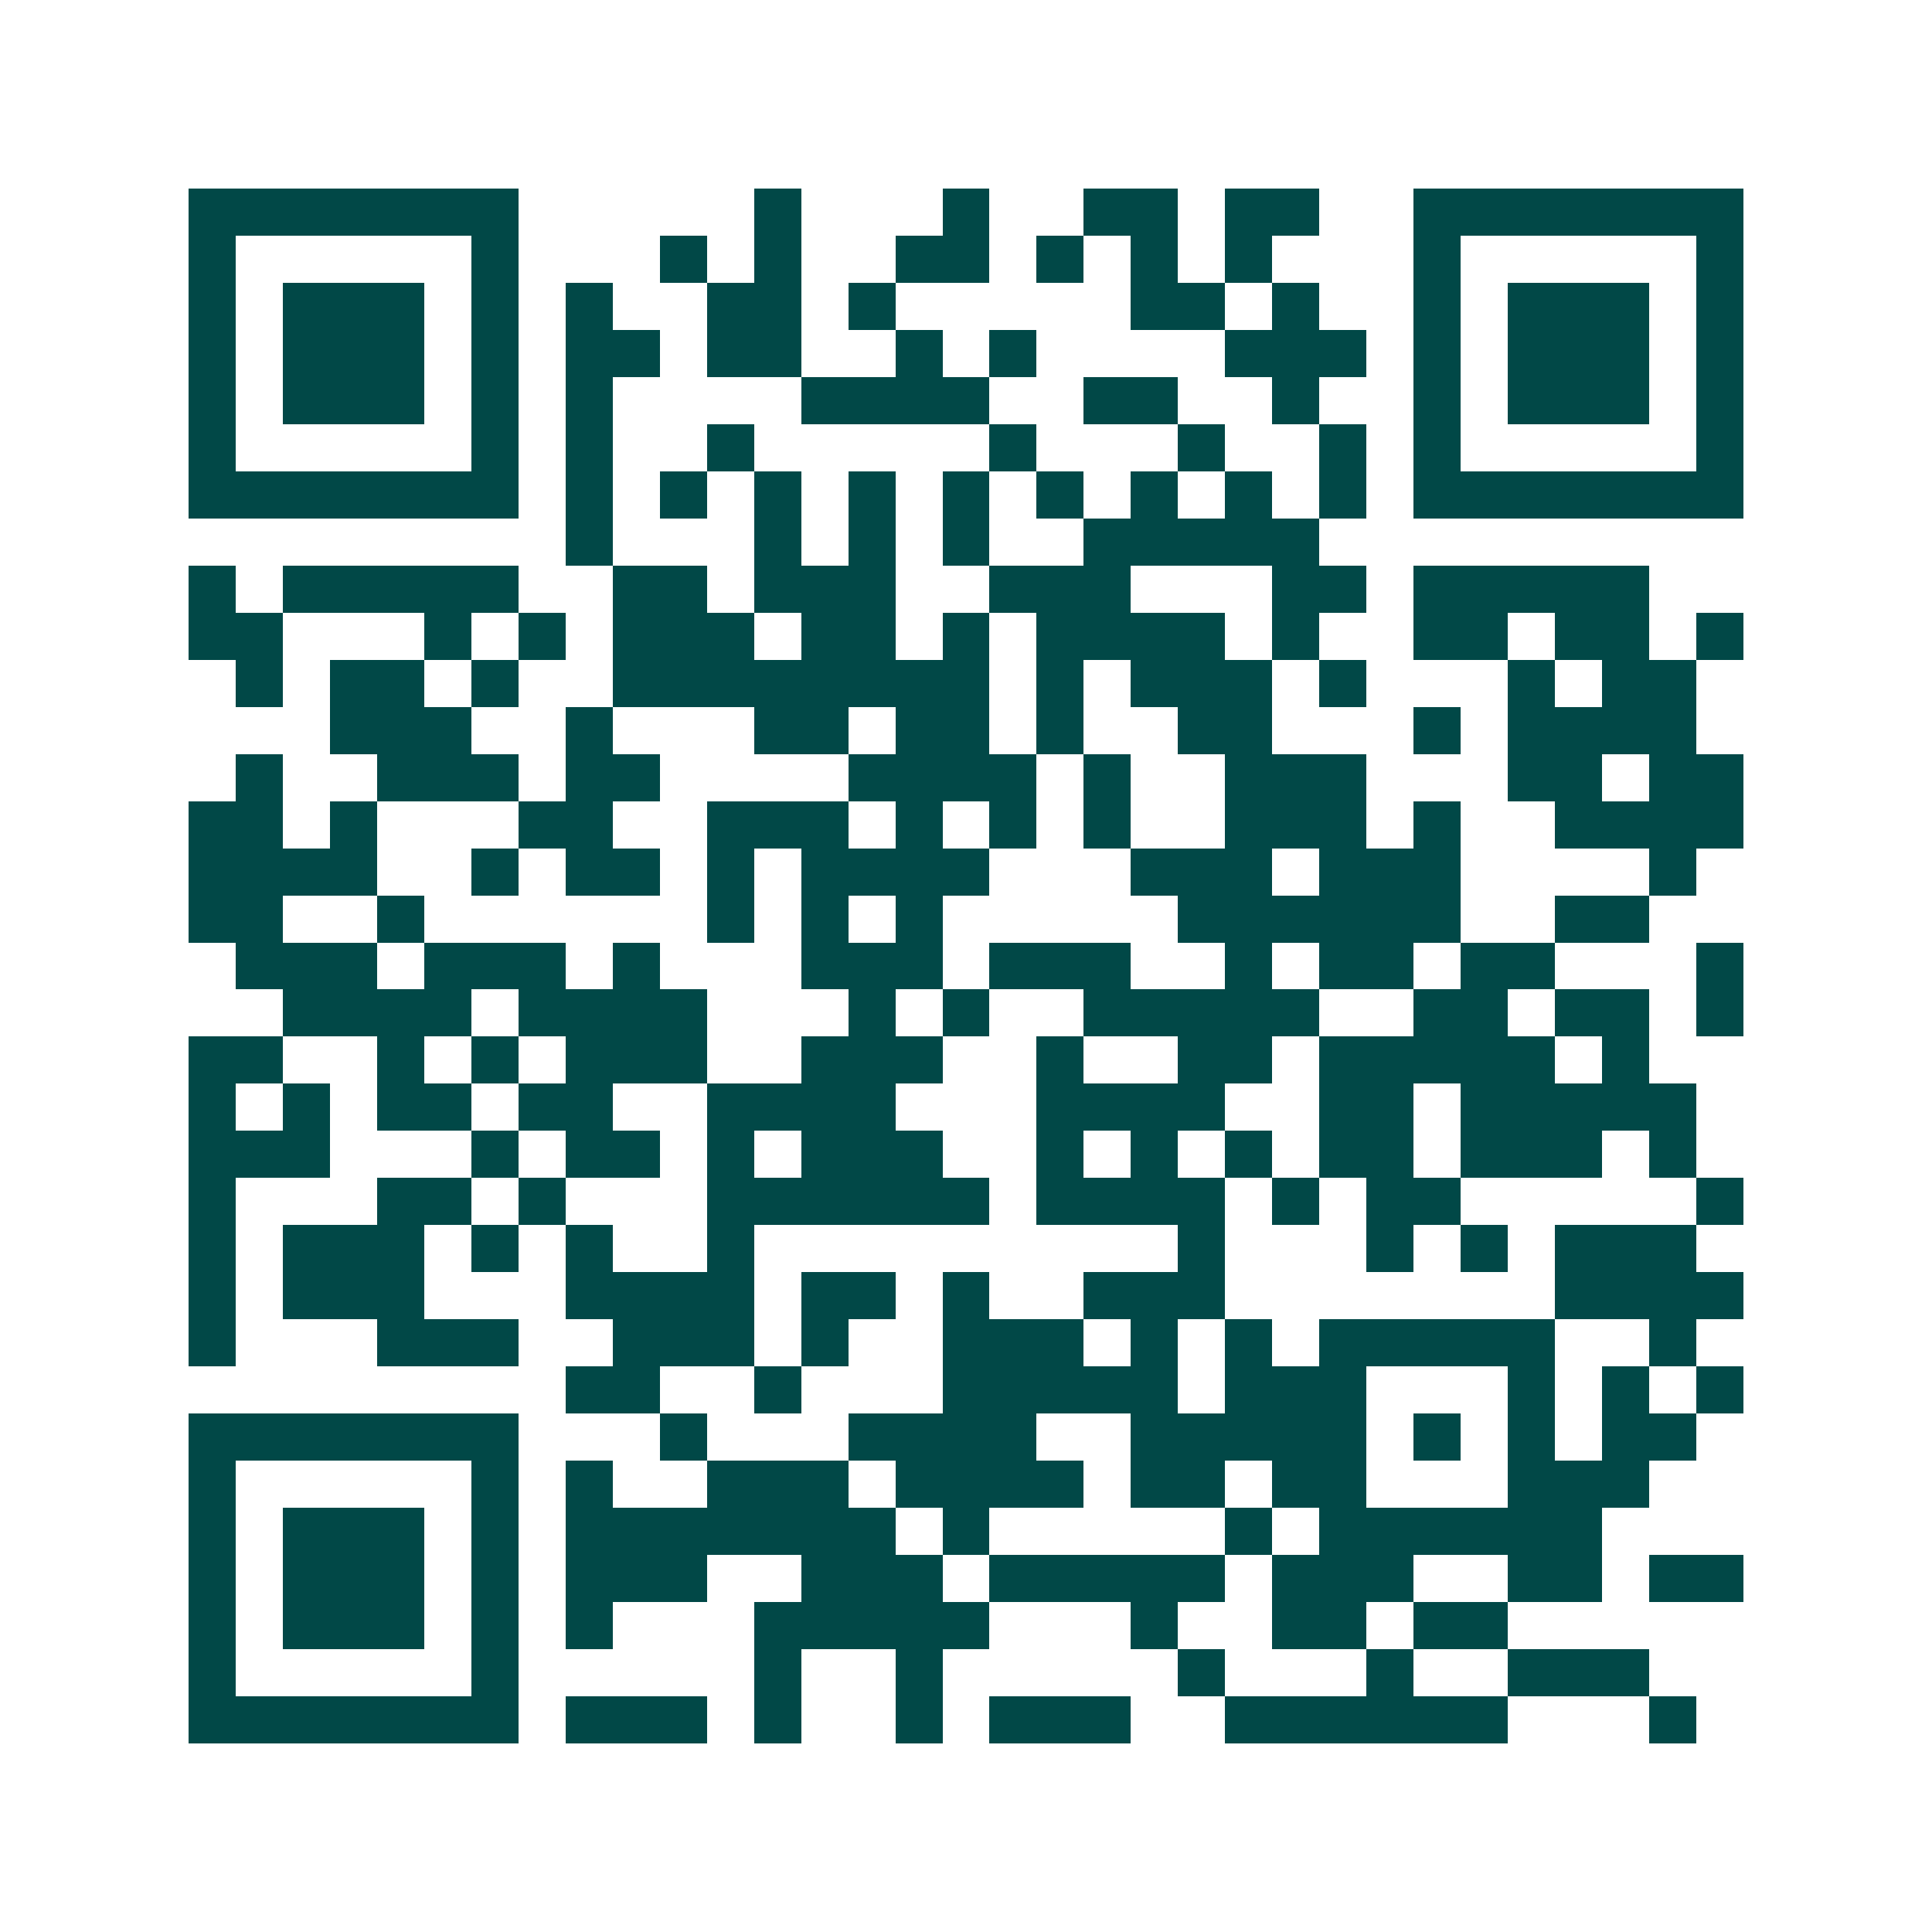 <svg xmlns="http://www.w3.org/2000/svg" width="200" height="200" viewBox="0 0 41 41" shape-rendering="crispEdges"><path fill="#ffffff" d="M0 0h41v41H0z"/><path stroke="#014847" d="M4 4.5h7m5 0h1m3 0h1m2 0h2m1 0h2m2 0h7M4 5.5h1m5 0h1m3 0h1m1 0h1m2 0h2m1 0h1m1 0h1m1 0h1m3 0h1m5 0h1M4 6.5h1m1 0h3m1 0h1m1 0h1m2 0h2m1 0h1m5 0h2m1 0h1m2 0h1m1 0h3m1 0h1M4 7.5h1m1 0h3m1 0h1m1 0h2m1 0h2m2 0h1m1 0h1m4 0h3m1 0h1m1 0h3m1 0h1M4 8.5h1m1 0h3m1 0h1m1 0h1m4 0h4m2 0h2m2 0h1m2 0h1m1 0h3m1 0h1M4 9.5h1m5 0h1m1 0h1m2 0h1m5 0h1m3 0h1m2 0h1m1 0h1m5 0h1M4 10.5h7m1 0h1m1 0h1m1 0h1m1 0h1m1 0h1m1 0h1m1 0h1m1 0h1m1 0h1m1 0h7M12 11.5h1m3 0h1m1 0h1m1 0h1m2 0h5M4 12.5h1m1 0h5m2 0h2m1 0h3m2 0h3m3 0h2m1 0h5M4 13.5h2m3 0h1m1 0h1m1 0h3m1 0h2m1 0h1m1 0h4m1 0h1m2 0h2m1 0h2m1 0h1M5 14.5h1m1 0h2m1 0h1m2 0h8m1 0h1m1 0h3m1 0h1m3 0h1m1 0h2M7 15.5h3m2 0h1m3 0h2m1 0h2m1 0h1m2 0h2m3 0h1m1 0h4M5 16.5h1m2 0h3m1 0h2m4 0h4m1 0h1m2 0h3m3 0h2m1 0h2M4 17.5h2m1 0h1m3 0h2m2 0h3m1 0h1m1 0h1m1 0h1m2 0h3m1 0h1m2 0h4M4 18.5h4m2 0h1m1 0h2m1 0h1m1 0h4m3 0h3m1 0h3m4 0h1M4 19.5h2m2 0h1m6 0h1m1 0h1m1 0h1m5 0h6m2 0h2M5 20.5h3m1 0h3m1 0h1m3 0h3m1 0h3m2 0h1m1 0h2m1 0h2m3 0h1M6 21.5h4m1 0h4m3 0h1m1 0h1m2 0h5m2 0h2m1 0h2m1 0h1M4 22.5h2m2 0h1m1 0h1m1 0h3m2 0h3m2 0h1m2 0h2m1 0h5m1 0h1M4 23.5h1m1 0h1m1 0h2m1 0h2m2 0h4m3 0h4m2 0h2m1 0h5M4 24.5h3m3 0h1m1 0h2m1 0h1m1 0h3m2 0h1m1 0h1m1 0h1m1 0h2m1 0h3m1 0h1M4 25.5h1m3 0h2m1 0h1m3 0h6m1 0h4m1 0h1m1 0h2m5 0h1M4 26.5h1m1 0h3m1 0h1m1 0h1m2 0h1m9 0h1m3 0h1m1 0h1m1 0h3M4 27.5h1m1 0h3m3 0h4m1 0h2m1 0h1m2 0h3m7 0h4M4 28.5h1m3 0h3m2 0h3m1 0h1m2 0h3m1 0h1m1 0h1m1 0h5m2 0h1M12 29.5h2m2 0h1m3 0h5m1 0h3m3 0h1m1 0h1m1 0h1M4 30.5h7m3 0h1m3 0h4m2 0h5m1 0h1m1 0h1m1 0h2M4 31.5h1m5 0h1m1 0h1m2 0h3m1 0h4m1 0h2m1 0h2m3 0h3M4 32.5h1m1 0h3m1 0h1m1 0h7m1 0h1m5 0h1m1 0h6M4 33.5h1m1 0h3m1 0h1m1 0h3m2 0h3m1 0h5m1 0h3m2 0h2m1 0h2M4 34.5h1m1 0h3m1 0h1m1 0h1m3 0h5m3 0h1m2 0h2m1 0h2M4 35.5h1m5 0h1m5 0h1m2 0h1m5 0h1m3 0h1m2 0h3M4 36.5h7m1 0h3m1 0h1m2 0h1m1 0h3m2 0h6m3 0h1"/></svg>
